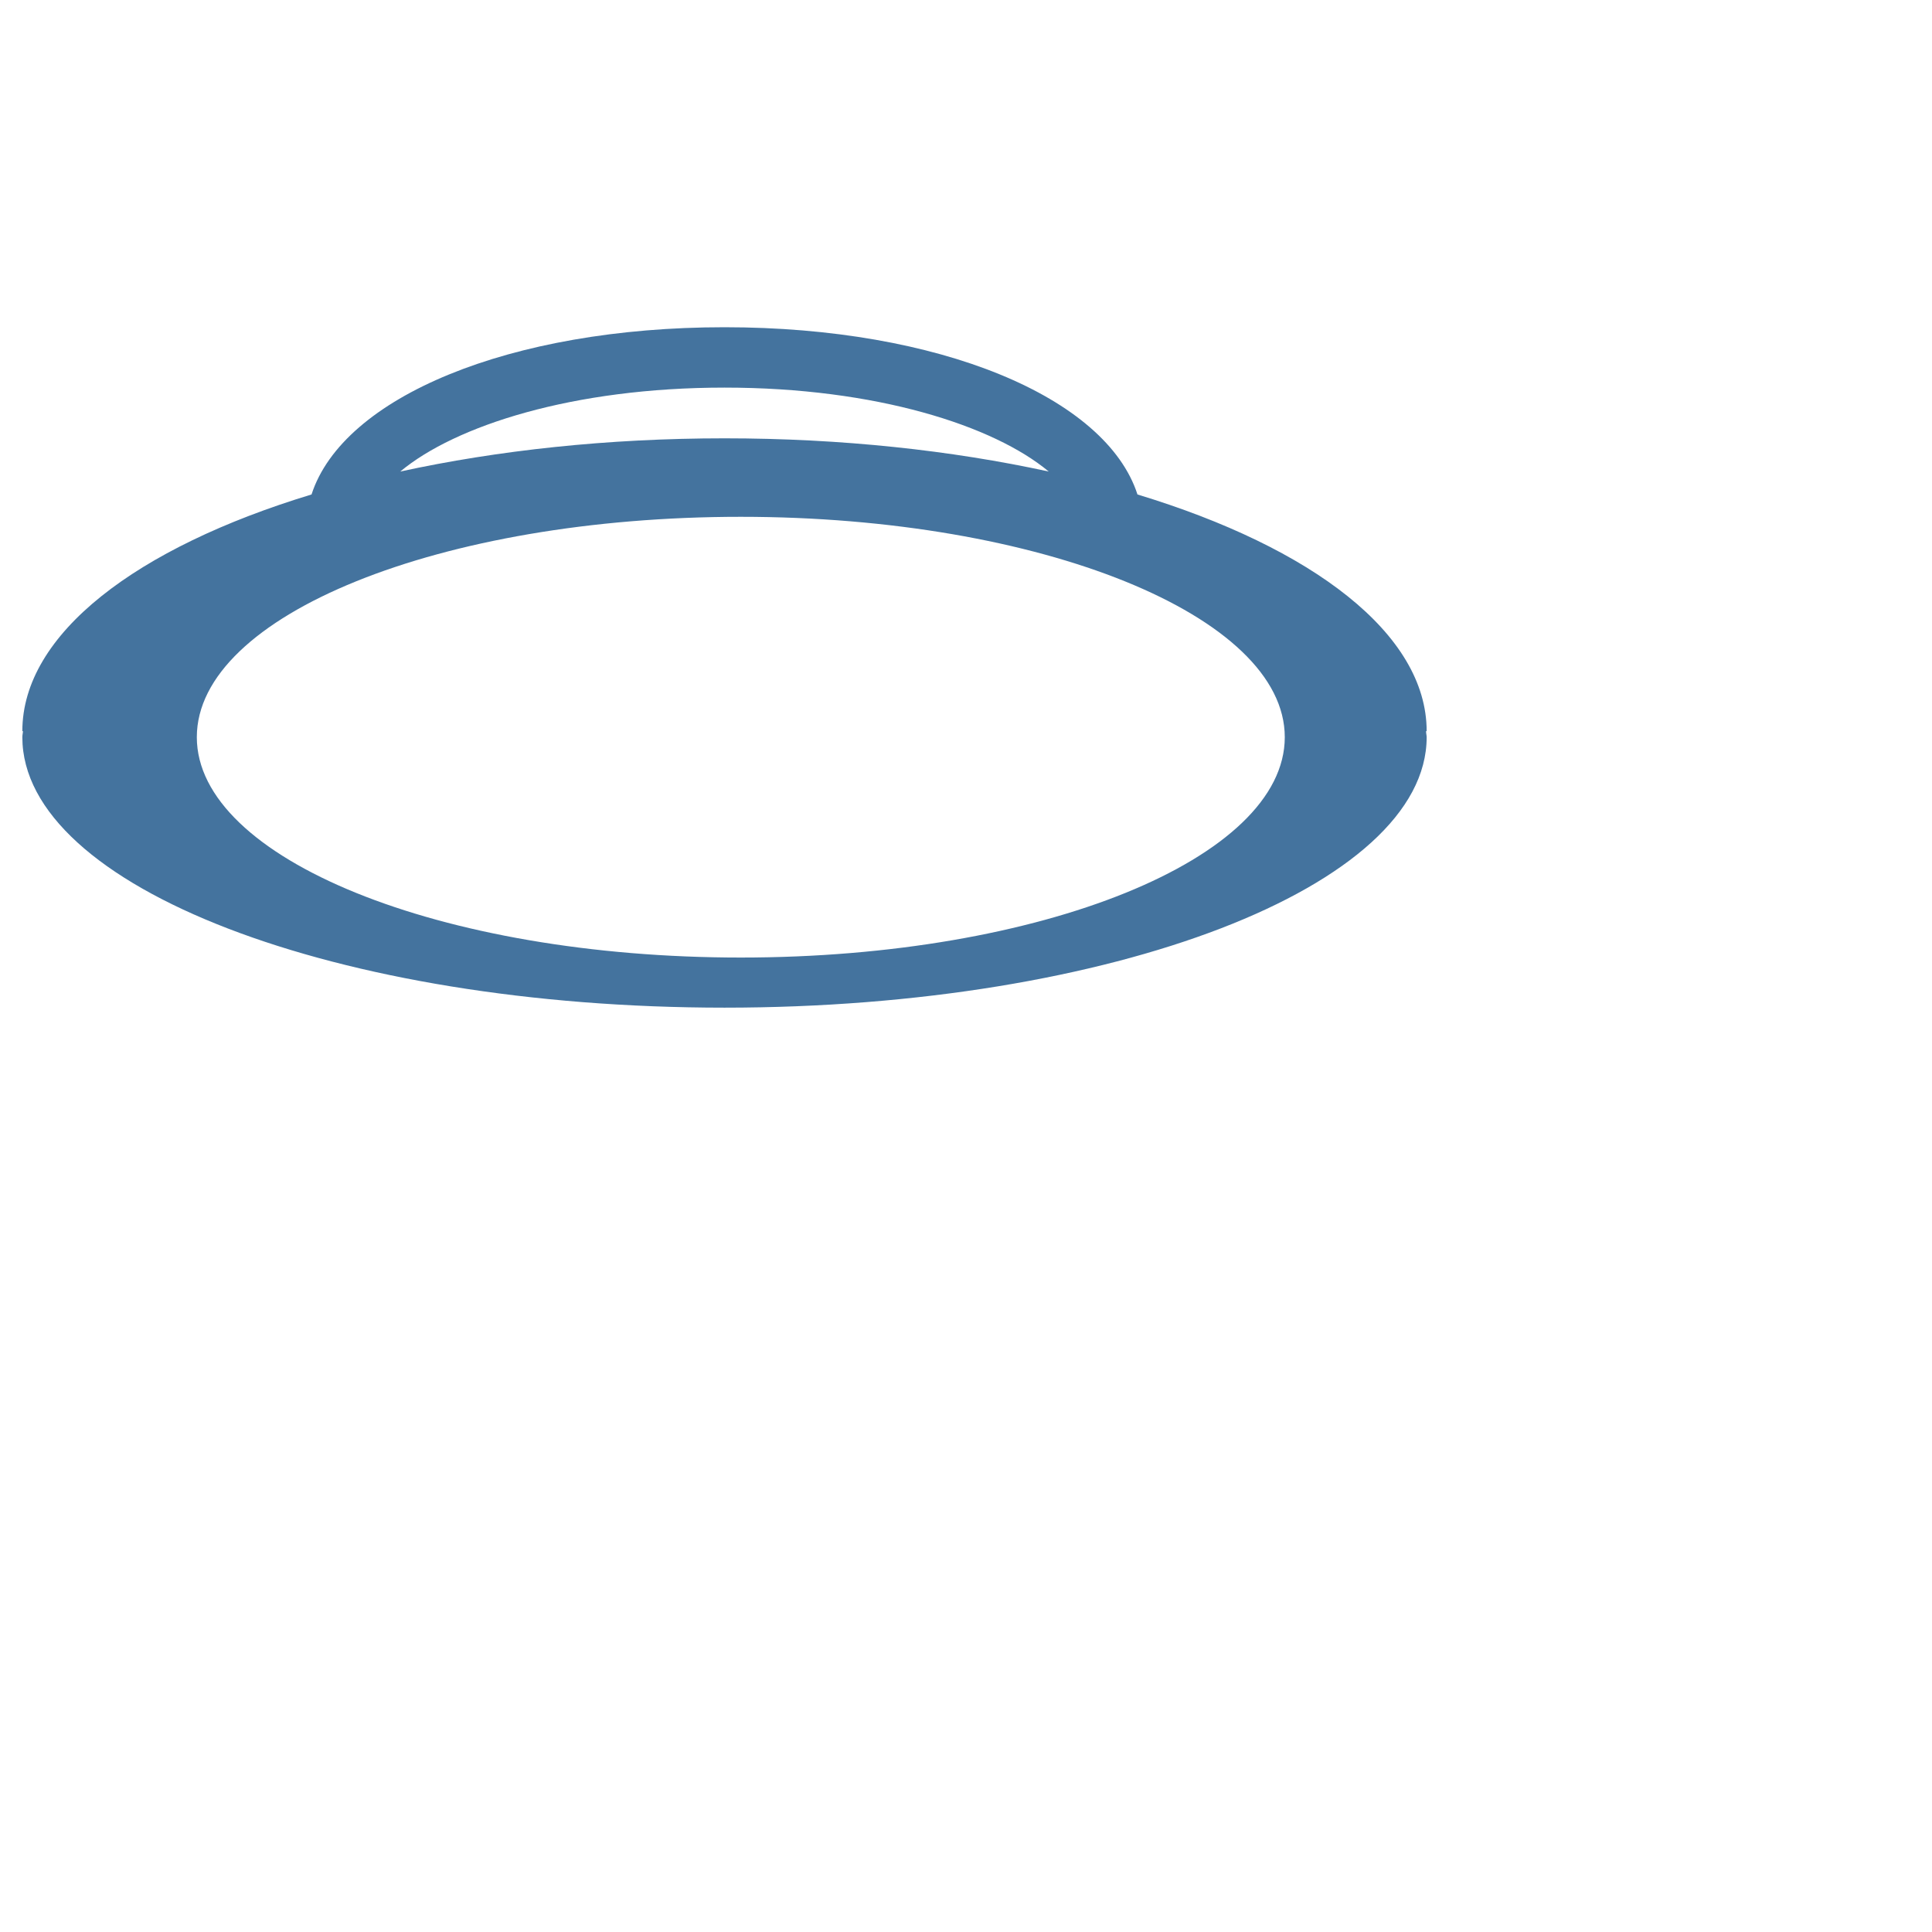 <?xml version="1.0" encoding="UTF-8"?>
<svg width="32px" height="32px" viewBox="0 0 32 32" version="1.1" fill="#44739e" xmlns="http://www.w3.org/2000/svg" xmlns:xlink="http://www.w3.org/1999/xlink">
            <path d="M23.63,12.11c0-1.61-1.89-3.04-4.79-3.92C18.32,6.58,15.56,5.42,12,5.42S5.68,6.58,5.16,8.19 c-2.9,0.88-4.79,2.31-4.79,3.92h0.01c0,0.03-0.01,0.06-0.01,0.1c0,2.48,5.21,4.48,11.63,4.48c6.42,0,11.63-2.01,11.63-4.48 c0-0.03-0.01-0.06-0.01-0.1H23.63z M12,6.42c2.51,0,4.46,0.63,5.37,1.39C15.76,7.46,13.94,7.26,12,7.26c-1.94,0-3.76,0.2-5.37,0.55 C7.54,7.05,9.49,6.42,12,6.42z M12.27,15.86c-4.98,0-9.01-1.64-9.01-3.65c0-2.02,4.04-3.65,9.01-3.65s9.01,1.64,9.01,3.65 C21.28,14.22,17.25,15.86,12.27,15.86z"></path>

</svg>